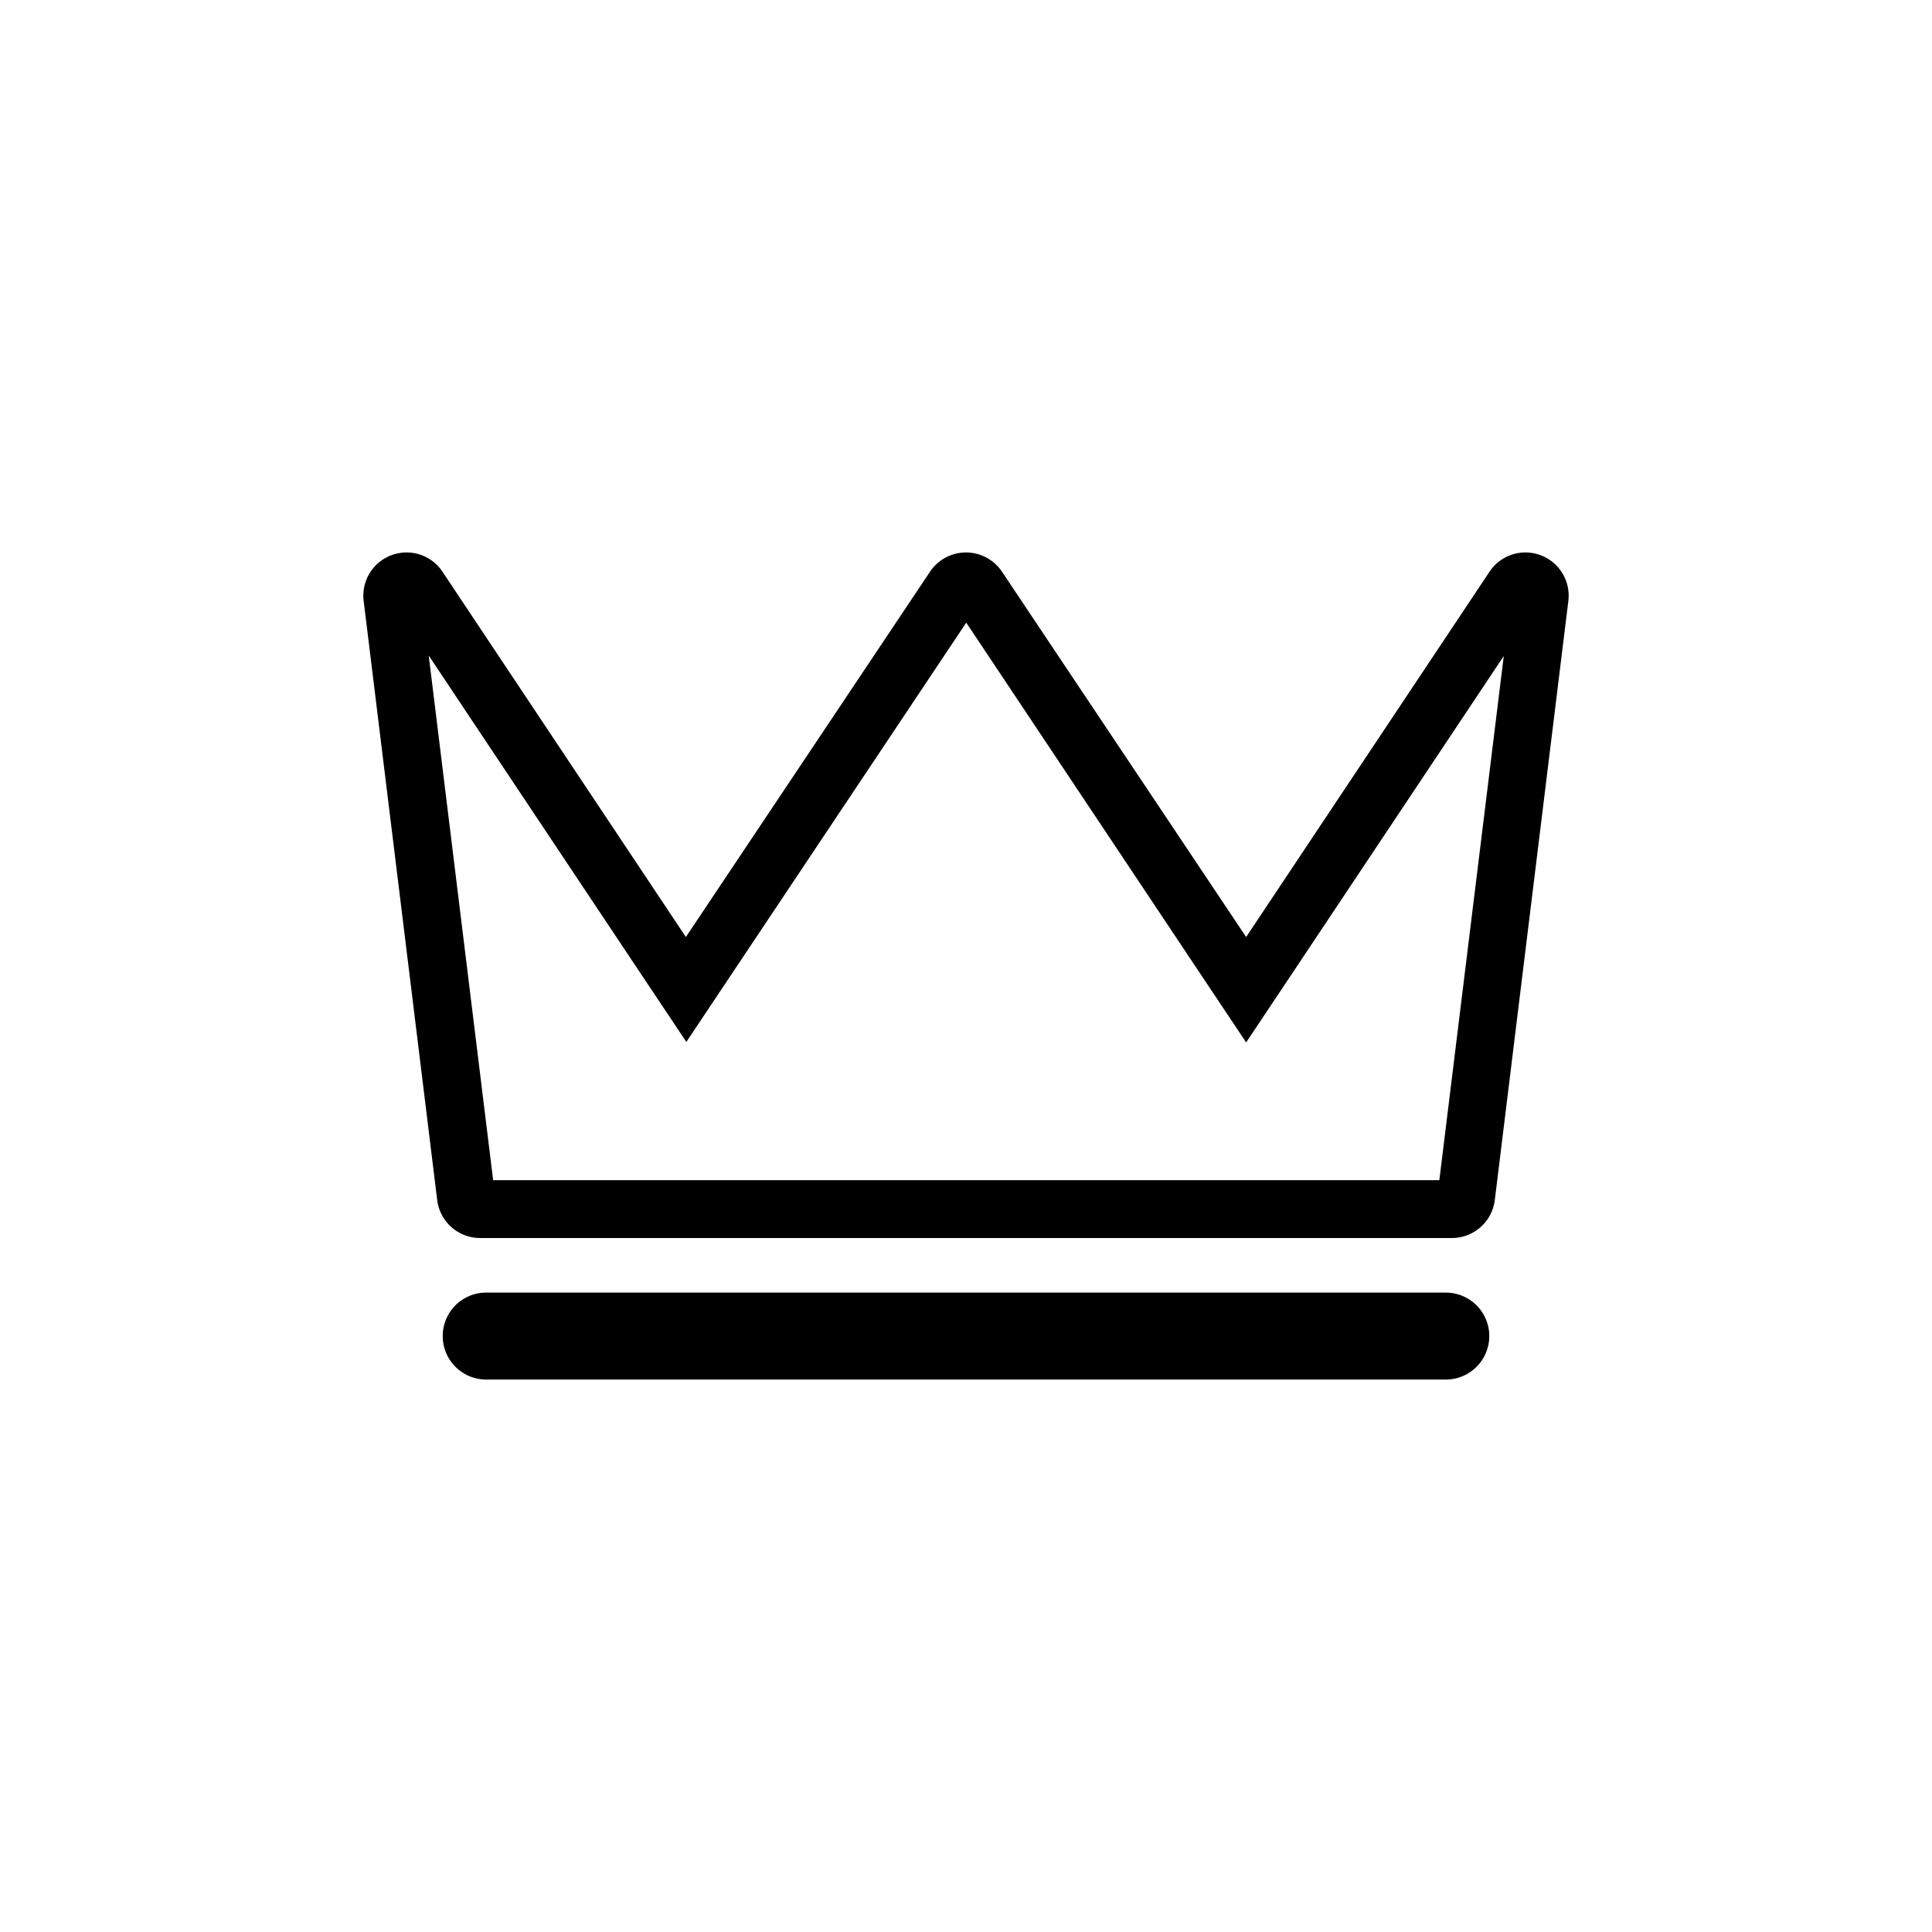 <svg xmlns="http://www.w3.org/2000/svg" id="Ebene_1" data-name="Ebene 1" viewBox="0 0 200 200"><path d="M100,64.42l24,36,5,7.49,5-7.49,21.67-32.51L149,122.17H51.05L44.38,67.86l21.67,32.51,5,7.49,5-7.49,24-35.95M42.09,57.19a4.53,4.53,0,0,0-1.53.27,4.47,4.47,0,0,0-2.92,4.7l7.61,62a4.48,4.48,0,0,0,4.45,4H150.3a4.48,4.48,0,0,0,4.45-4l7.61-62a4.47,4.47,0,0,0-2.92-4.7,4.53,4.53,0,0,0-1.53-.27,4.46,4.46,0,0,0-3.72,2L129,97,103.73,59.19a4.48,4.48,0,0,0-7.46,0L71,97,45.81,59.19a4.46,4.46,0,0,0-3.72-2Z"></path><path d="M149.67,142.81H50.33a4.48,4.48,0,0,1,0-9h99.34a4.48,4.48,0,0,1,0,9Z"></path></svg>